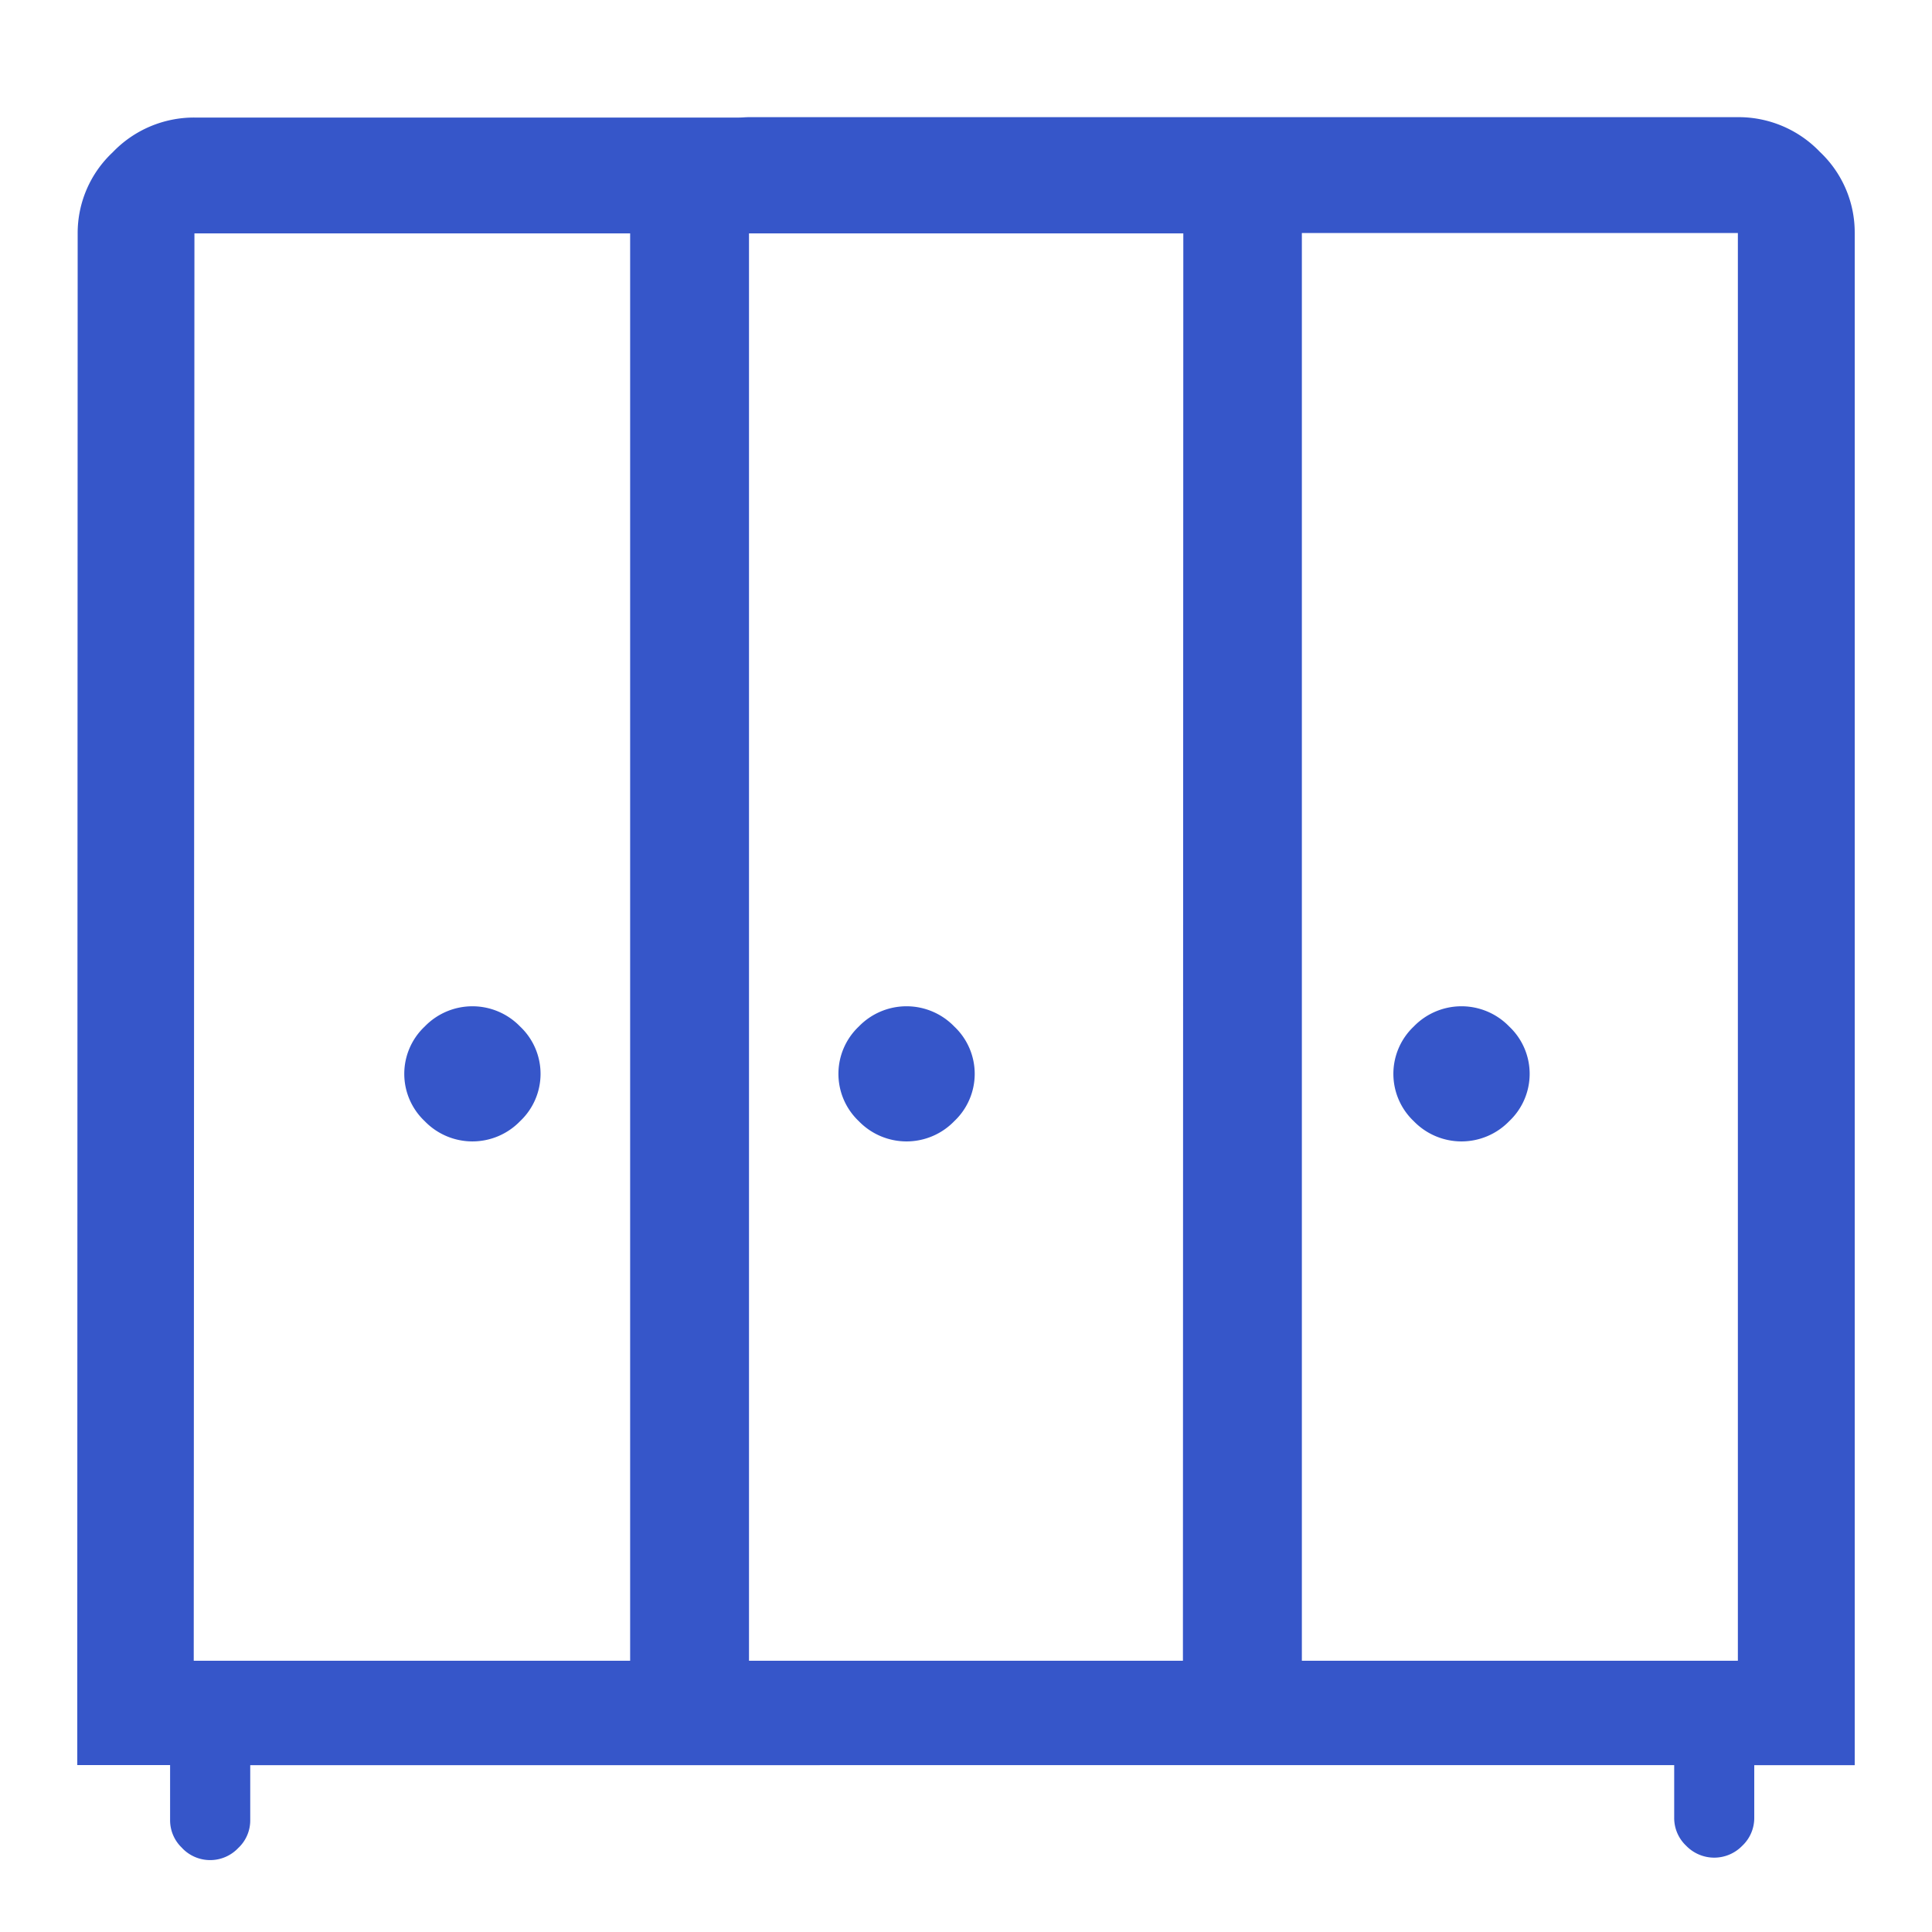 <svg xmlns="http://www.w3.org/2000/svg" xmlns:xlink="http://www.w3.org/1999/xlink" width="25" height="25" viewBox="0 0 25 25">
  <rect x="0" y="0" width="25" height="25" fill="#333333" stroke="none"/>
  <defs>
    <clipPath id="clip-Шкаф_3_створчатый">
      <rect width="25" height="25"/>
    </clipPath>
  </defs>
  <g id="Шкаф_3_створчатый" data-name="Шкаф 3 створчатый" clip-path="url(#clip-Шкаф_3_створчатый)">
    <rect width="25" height="25" fill="#fff"/>
    <path id="Объединение_17" data-name="Объединение 17" d="M1.357,18.913a.491.491,0,0,1-.156-.36v-.713H0v-1.35L.005-1.979A1.432,1.432,0,0,1,.458-3.029a1.457,1.457,0,0,1,1.058-.45H8.563c.042,0,.085-.005.129-.005h12.8a1.457,1.457,0,0,1,1.058.45A1.432,1.432,0,0,1,23-1.985V17.841H21.7v.683a.493.493,0,0,1-.155.36.505.505,0,0,1-.726,0,.493.493,0,0,1-.155-.36v-.683H2.238v.713a.488.488,0,0,1-.156.36.5.5,0,0,1-.725,0Zm14.489-2.423h5.642V-1.985H15.846Zm-1.539,0,.005-18.47H8.692v18.47Zm-12.8,0H7.154l0-18.47H1.516ZM17.294,9.508a.843.843,0,0,1,0-1.225.859.859,0,0,1,1.235,0,.841.841,0,0,1,0,1.225.859.859,0,0,1-1.235,0Zm-7.181,0a.843.843,0,0,1,0-1.225.859.859,0,0,1,1.235,0,.841.841,0,0,1,0,1.225.859.859,0,0,1-1.235,0Zm-5.617,0a.841.841,0,0,1,0-1.225.858.858,0,0,1,1.234,0,.841.841,0,0,1,0,1.225.858.858,0,0,1-1.234,0Z" transform="translate(1 5)" fill="#3656c9"/>
  </g>
</svg>
